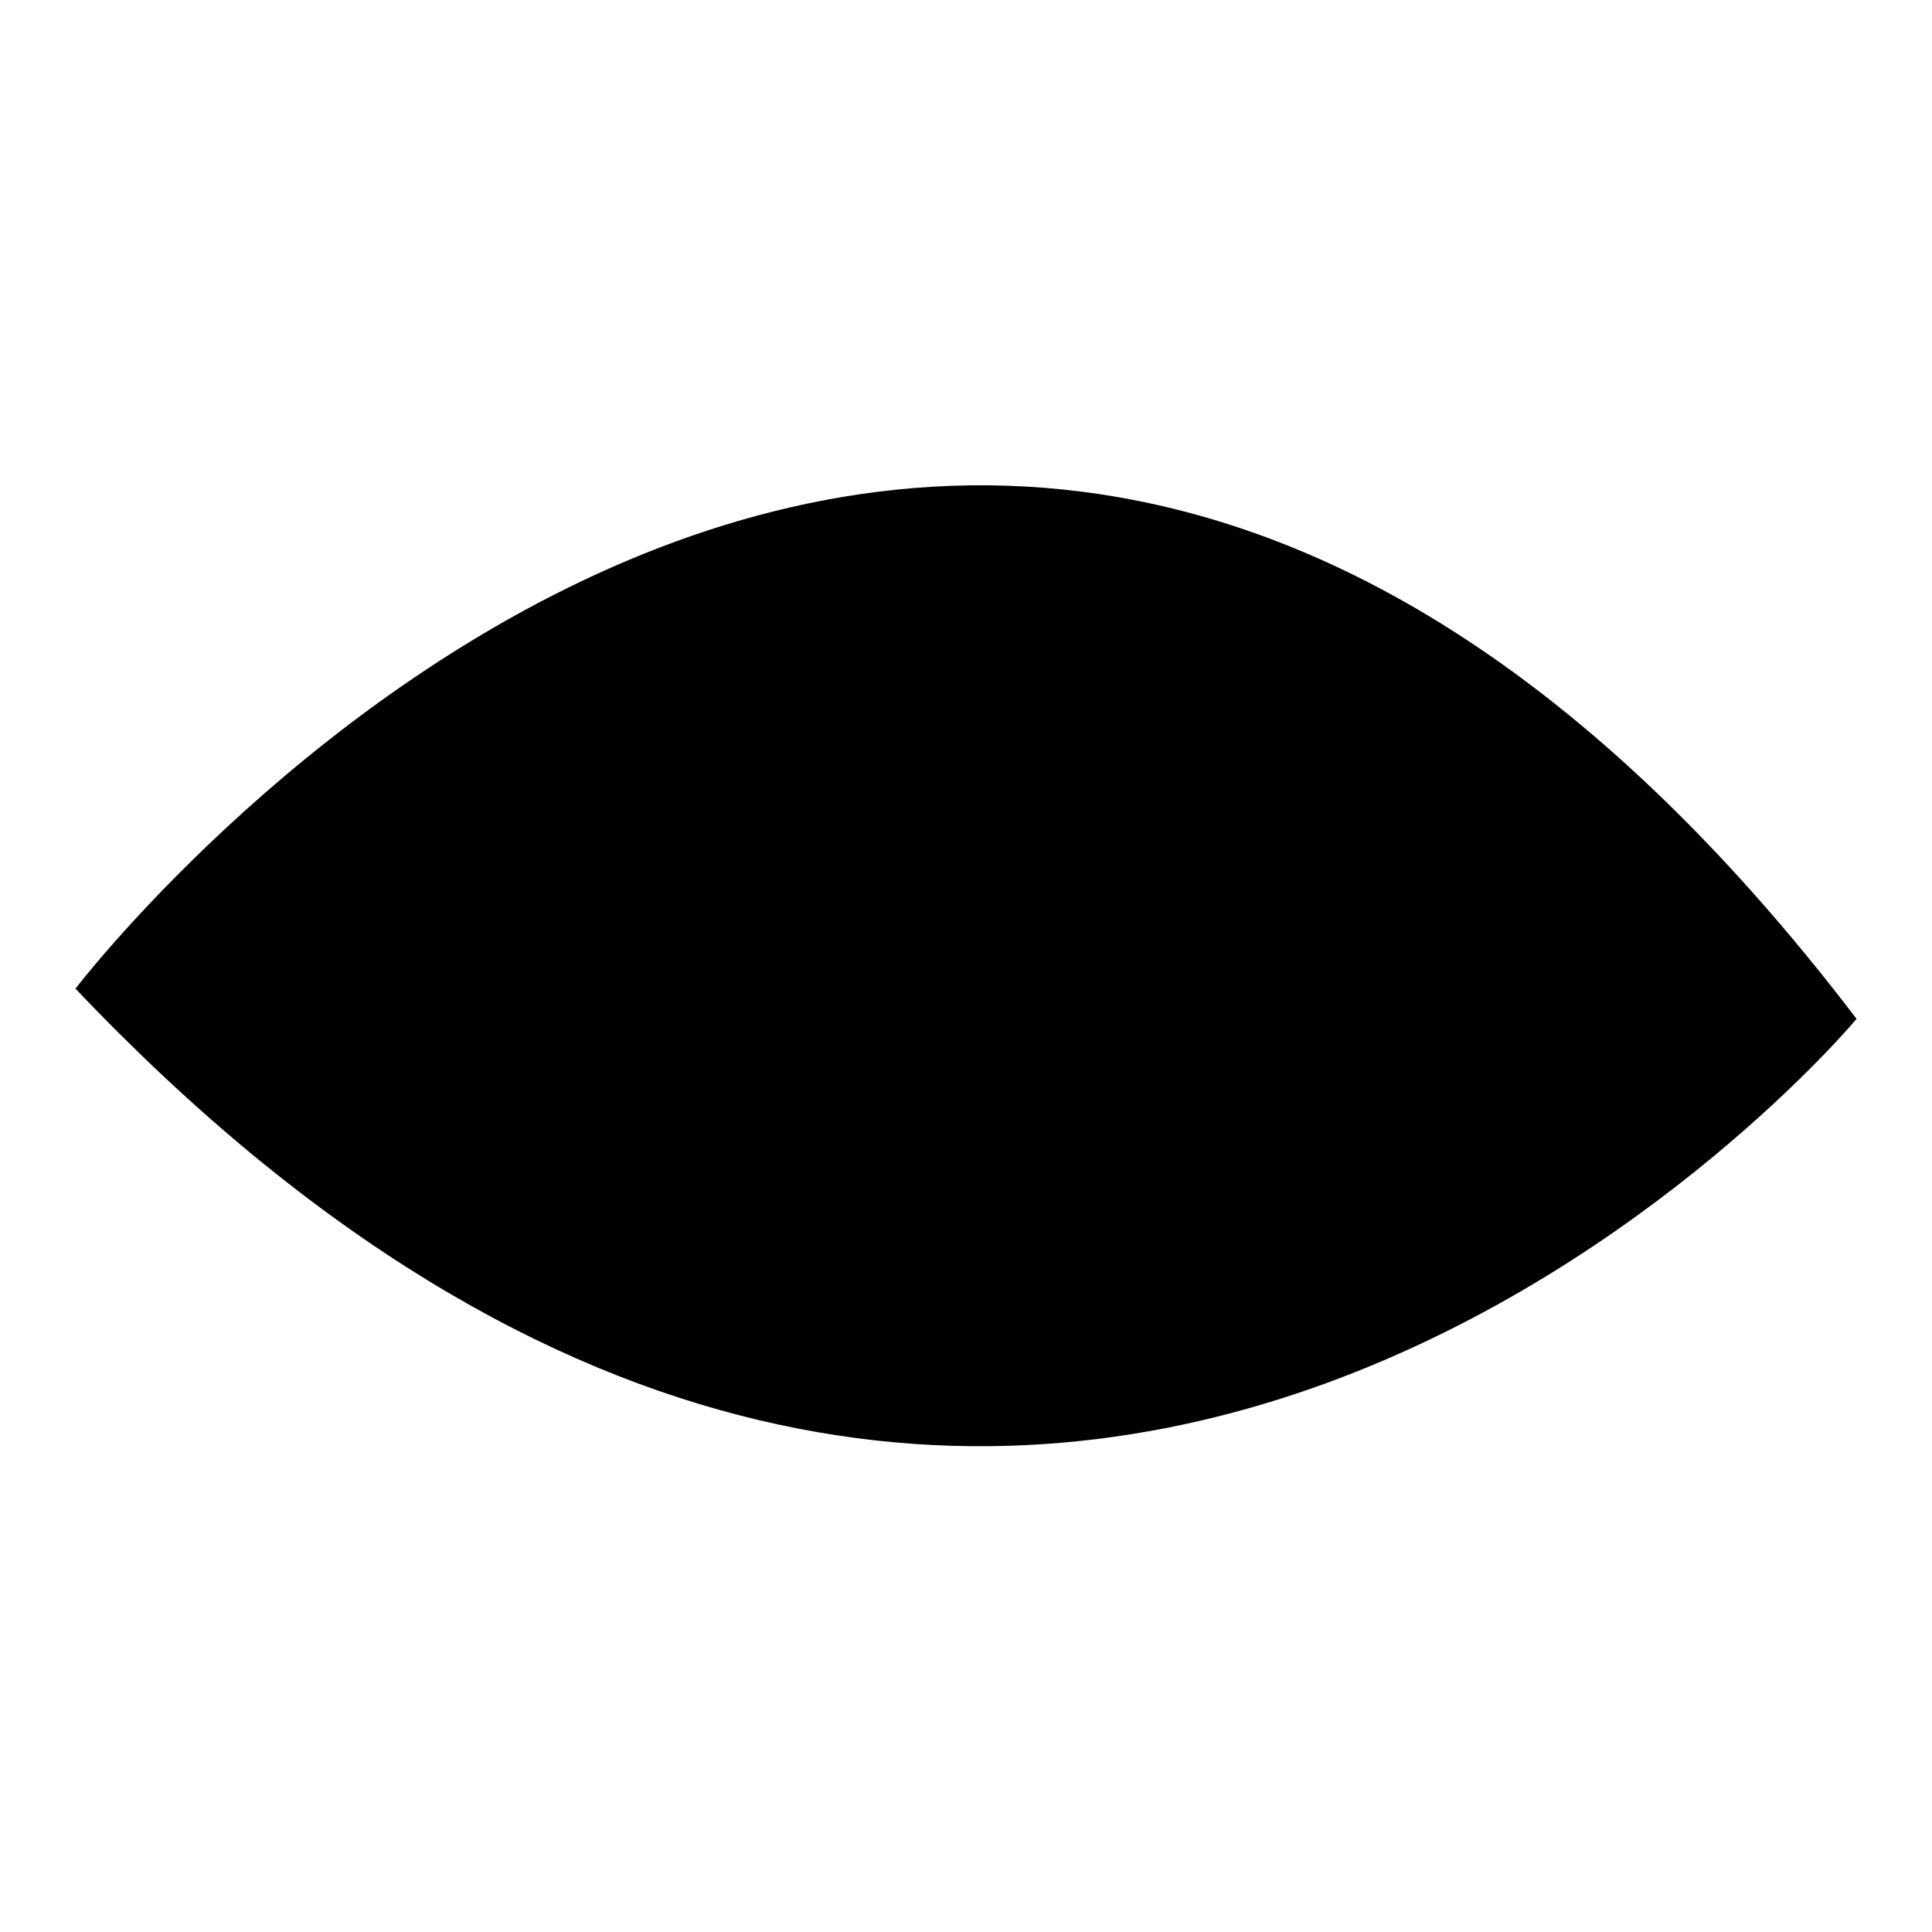 <?xml version="1.0" encoding="utf-8"?>
<!-- Svg Vector Icons : http://www.onlinewebfonts.com/icon -->
<!DOCTYPE svg PUBLIC "-//W3C//DTD SVG 1.1//EN" "http://www.w3.org/Graphics/SVG/1.1/DTD/svg11.dtd">
<svg version="1.1" xmlns="http://www.w3.org/2000/svg" xmlns:xlink="http://www.w3.org/1999/xlink" x="0px" y="0px" viewBox="0 0 256 256" enable-background="new 0 0 256 256" xml:space="preserve">
<g><g><path fill="#000000" d="M10,131c0,0,116.6-152.7,236,4C246,135.1,137.2,265,10,131z"/><path fill="#000000" d="M19.2,130.8c0,0,107.5-140.7,217.6,3.7C236.8,134.5,136.5,254.3,19.2,130.8z"/><path fill="#000000" d="M102.6,131.8c0,16,13,29,29,29c16,0,29-13,29-29c0-16-13-29-29-29C115.6,102.8,102.6,115.8,102.6,131.8z"/><path fill="#000000" d="M107.3,131.8c0,13.5,10.9,24.4,24.4,24.4c13.5,0,24.4-10.9,24.4-24.4c0-13.5-10.9-24.4-24.4-24.4C118.2,107.4,107.3,118.3,107.3,131.8z"/></g></g>
</svg>